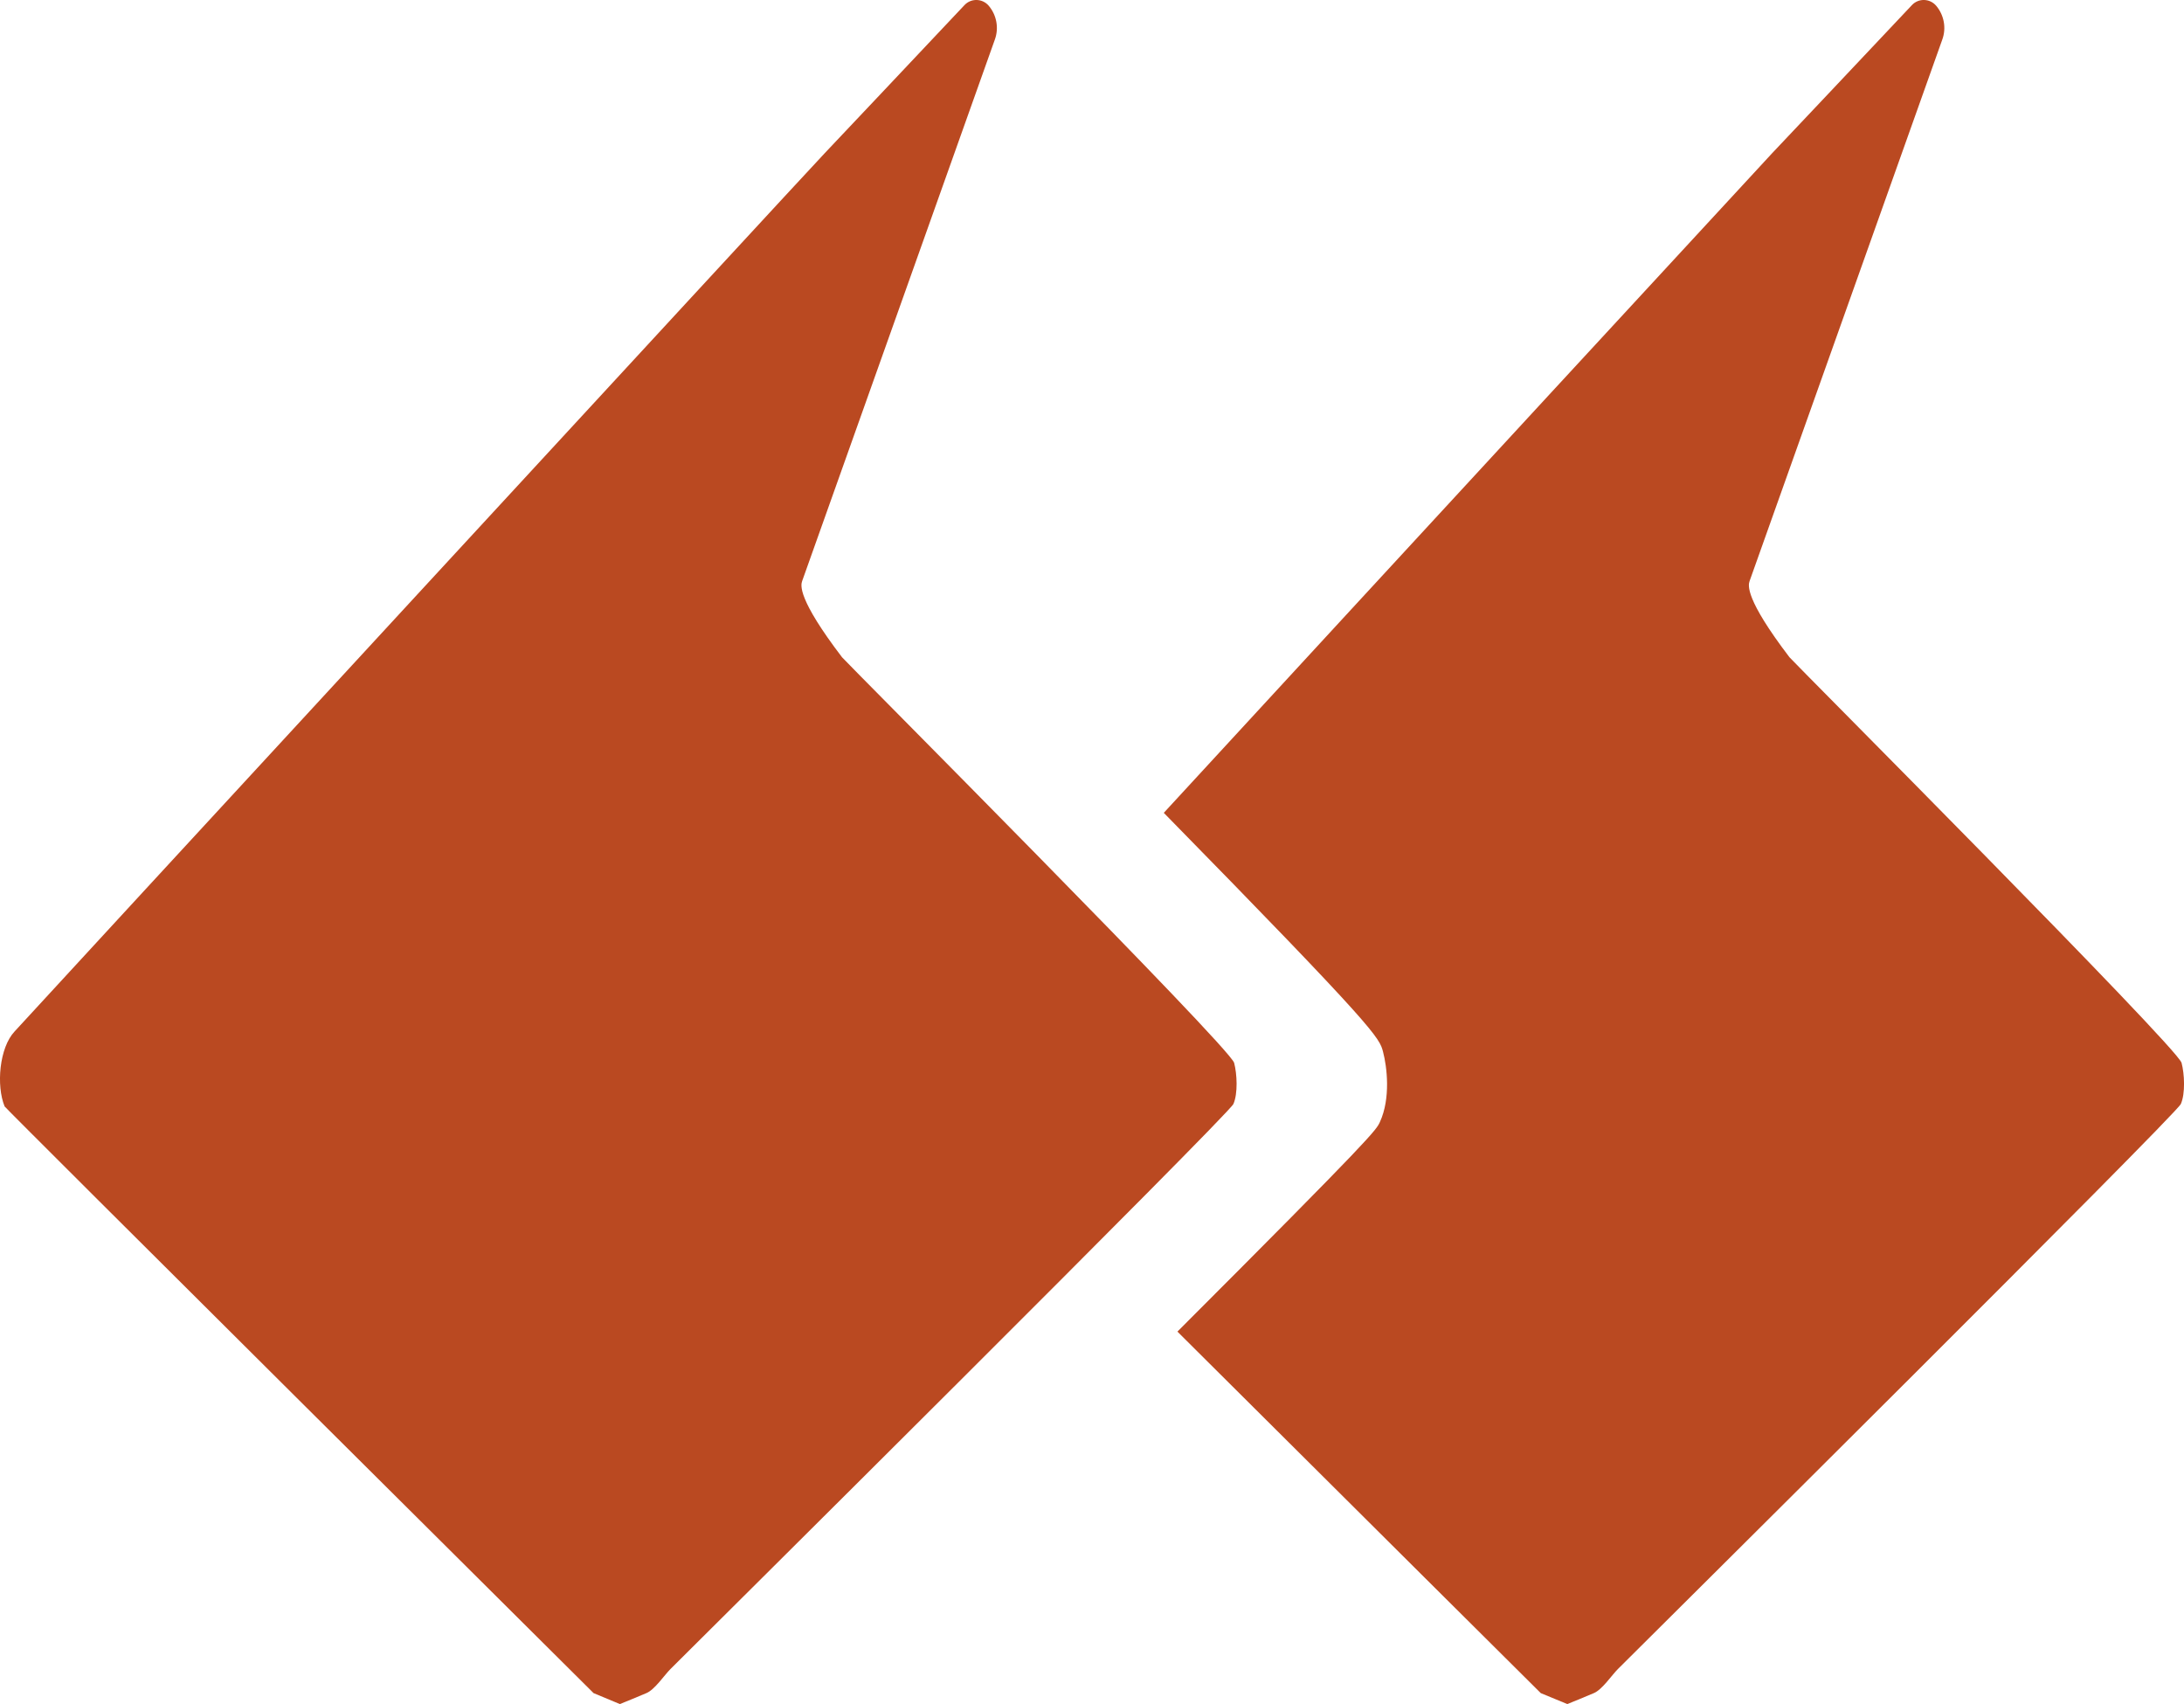   <svg xmlns="http://www.w3.org/2000/svg" x="0px" y="0px" viewBox="0 0 89.74 70" style="vertical-align: middle; max-width: 100%; width: 100%;" width="100%">
   <g>
    <path d="M0.19,45.45c0.03,0.08,24.2,24.1,24.2,24.1L25.47,70c0,0,1.06-0.43,1.09-0.45   c0.34-0.14,0.74-0.74,0.99-0.99c0.88-0.88,22.93-22.76,23.13-23.21c0.19-0.43,0.15-1.24,0.03-1.69C50.53,43.01,34.75,27.19,34.6,27   c-1.83-2.4-1.7-2.96-1.64-3.13l7.92-22.25c0.17-0.47,0.07-1-0.25-1.38l0,0c-0.26-0.31-0.73-0.32-1-0.03   c-1.48,1.57-5.65,5.99-5.74,6.08C33.02,7.2,1.17,41.74,0.6,42.37C-0.03,43.04-0.16,44.6,0.19,45.45z" fill="rgb(186,73,33)">
    </path>
    <g>
     <path d="M56.83,43.21c0.16,0.61,0.32,1.9-0.13,2.88c-0.15,0.33-0.25,0.54-8.32,8.61    c6.83,6.8,14.93,14.85,14.93,14.85L64.4,70c0,0,1.06-0.43,1.09-0.45c0.34-0.14,0.74-0.74,0.99-0.99    c0.88-0.88,22.93-22.76,23.13-23.21c0.19-0.43,0.15-1.24,0.03-1.69C89.46,43.01,73.68,27.19,73.53,27    c-1.83-2.4-1.7-2.96-1.64-3.13l7.92-22.25c0.17-0.47,0.07-1-0.25-1.38c-0.26-0.31-0.73-0.32-1-0.03    c-1.48,1.57-5.65,5.99-5.74,6.08c-0.58,0.62-15.34,16.61-25,27.1C56.59,42.33,56.68,42.63,56.83,43.21z" fill="rgb(186,73,33)">
     </path>
    </g>
   </g>
  </svg>
